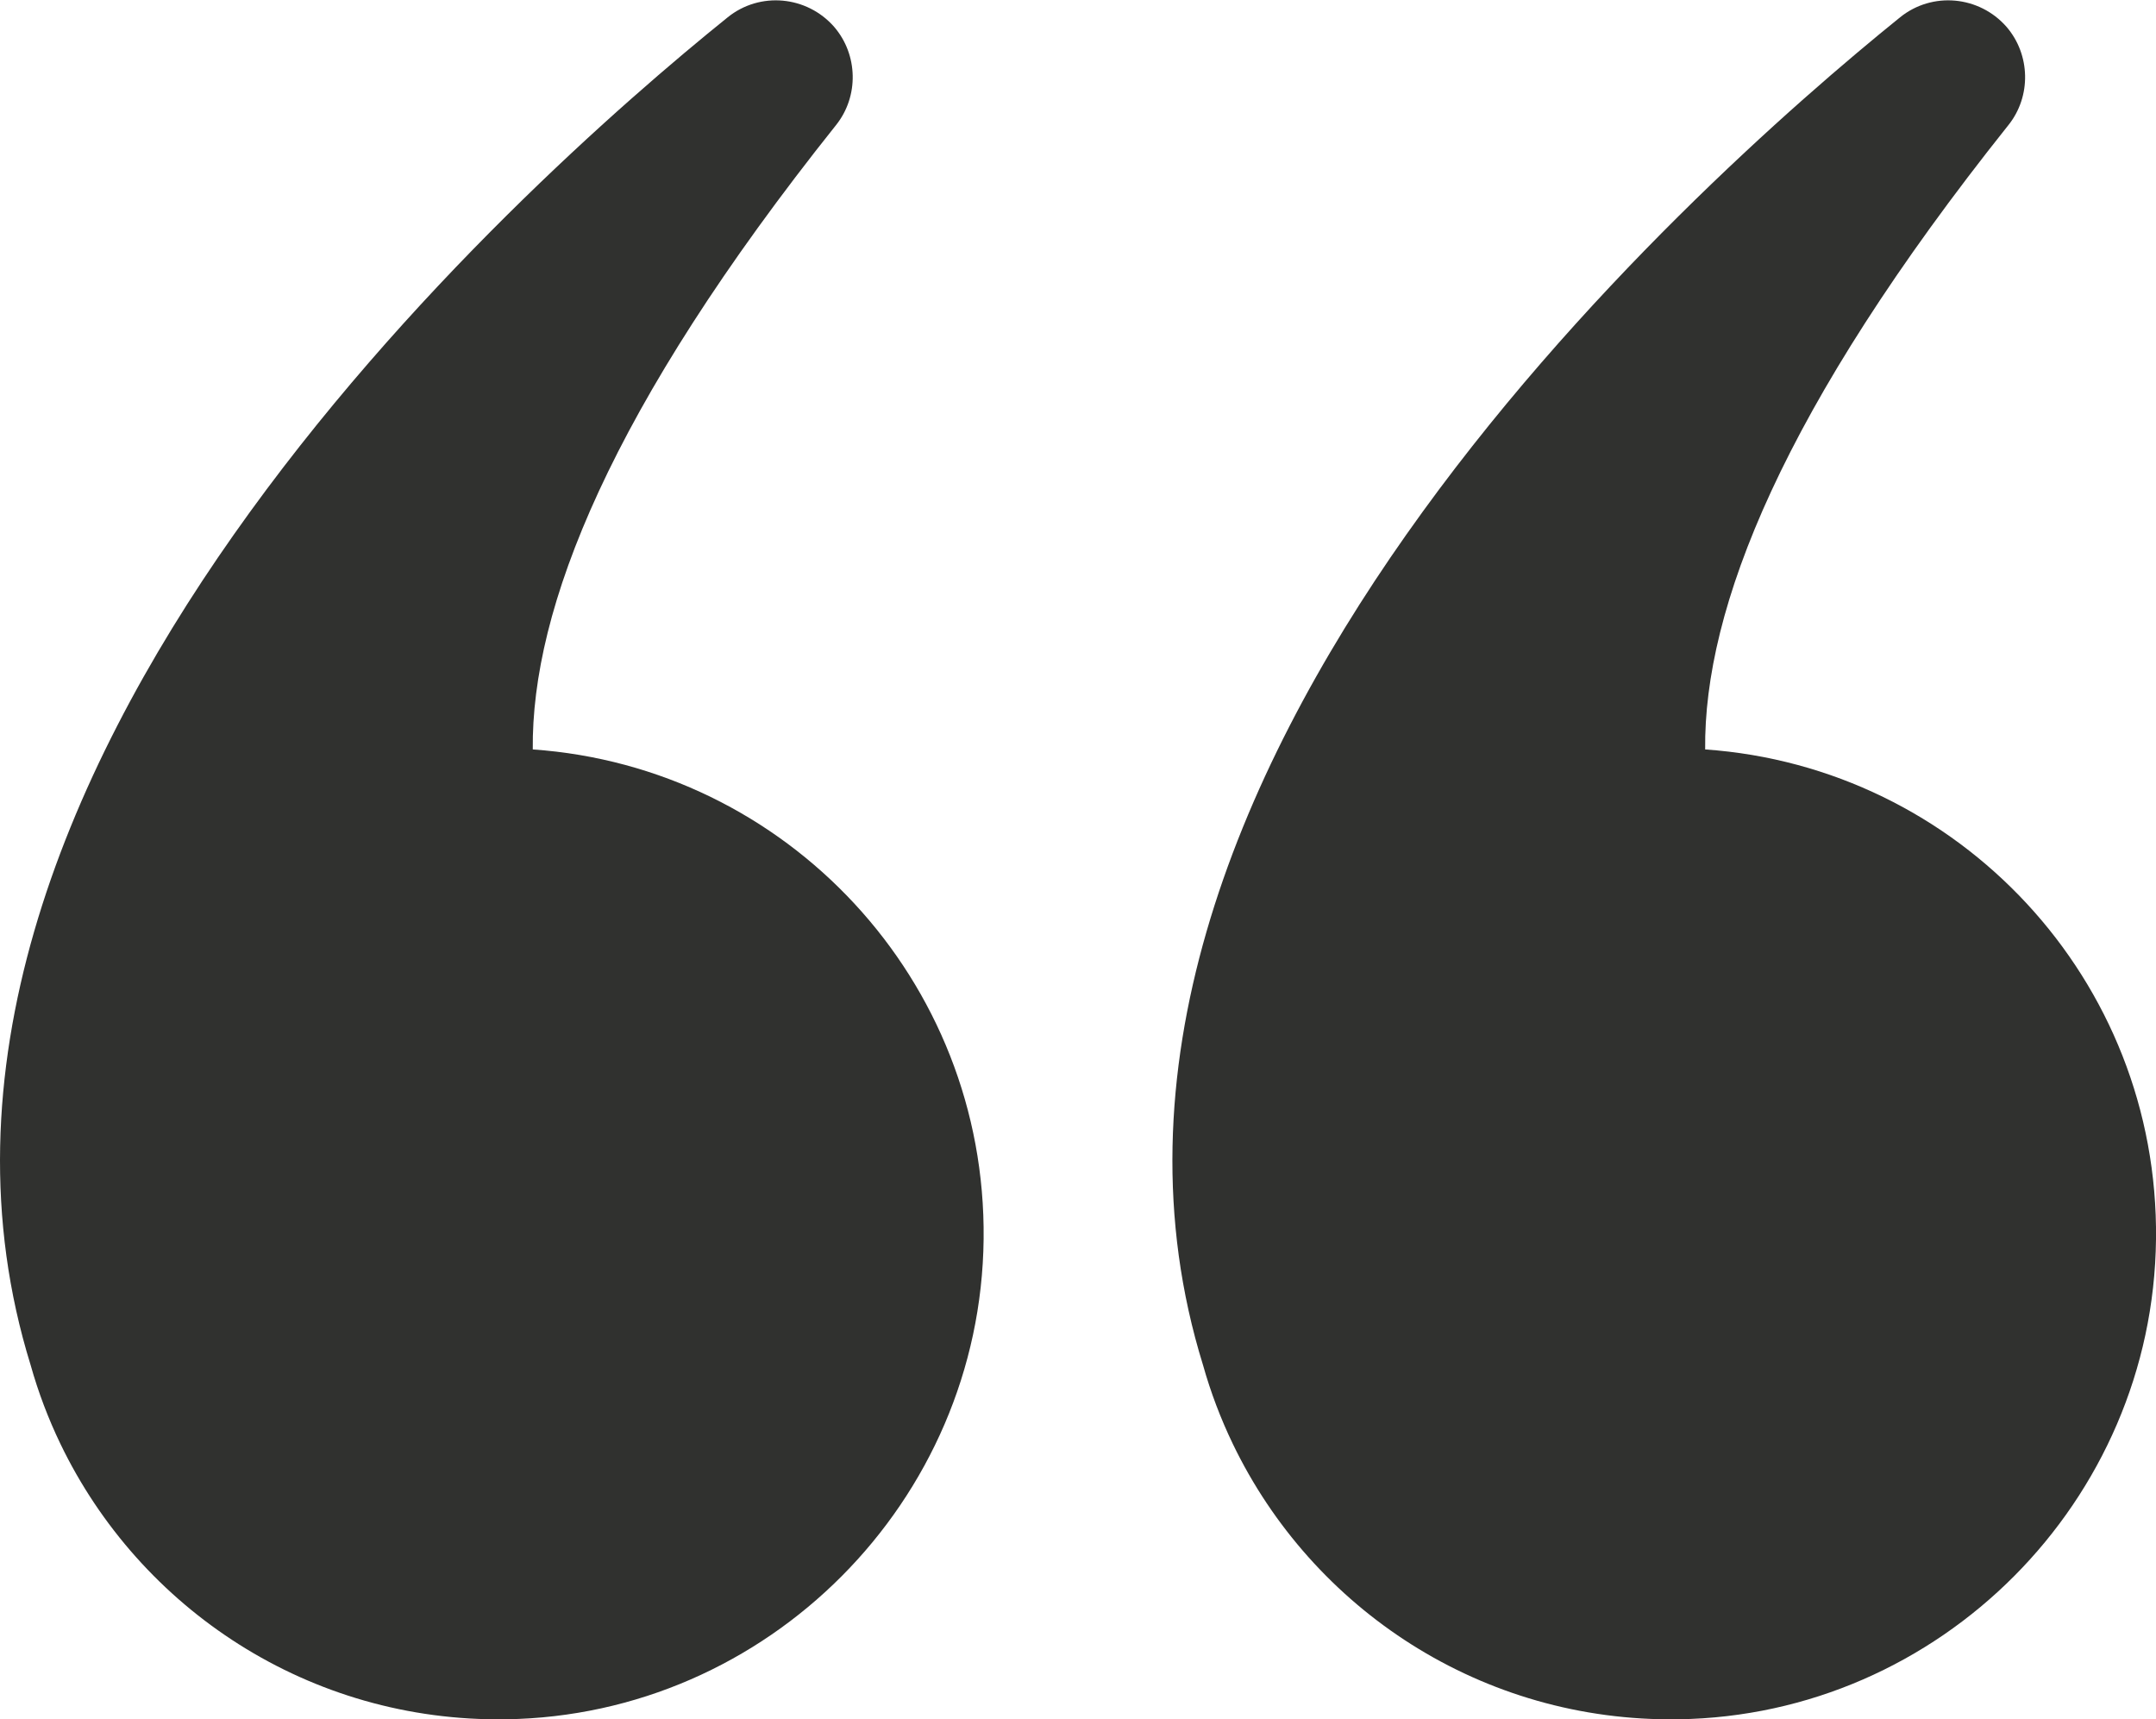 <?xml version="1.0" encoding="UTF-8"?>
<svg id="Layer_1" xmlns="http://www.w3.org/2000/svg" width="45" height="35.88" version="1.1" viewBox="0 0 45 35.88">
  <!-- Generator: Adobe Illustrator 29.8.1, SVG Export Plug-In . SVG Version: 2.1.1 Build 2)  -->
  <path d="M35.59,15.64c-.03-2.93,1.6-7.1,6.33-13.03.48-.6.46-1.47-.04-2.05-.57-.65-1.55-.74-2.22-.2-4.31,3.48-18.33,15.94-14.55,28.13.16.57.37,1.12.62,1.64,1.66,3.45,5.2,5.81,9.3,5.75,5.46-.08,9.91-4.55,9.97-10.02.06-5.41-4.11-9.85-9.41-10.22Z" fill="#30312f"/>
  <path d="M11.12,15.64c-.03-2.93,1.6-7.1,6.33-13.03.48-.6.46-1.47-.04-2.05-.57-.65-1.55-.74-2.22-.2C10.88,3.83-3.14,16.3.64,28.49c.16.57.37,1.12.62,1.64,1.66,3.45,5.2,5.81,9.3,5.75,5.46-.08,9.91-4.55,9.97-10.02.06-5.41-4.11-9.85-9.41-10.22Z" fill="#30312f"/>
</svg>